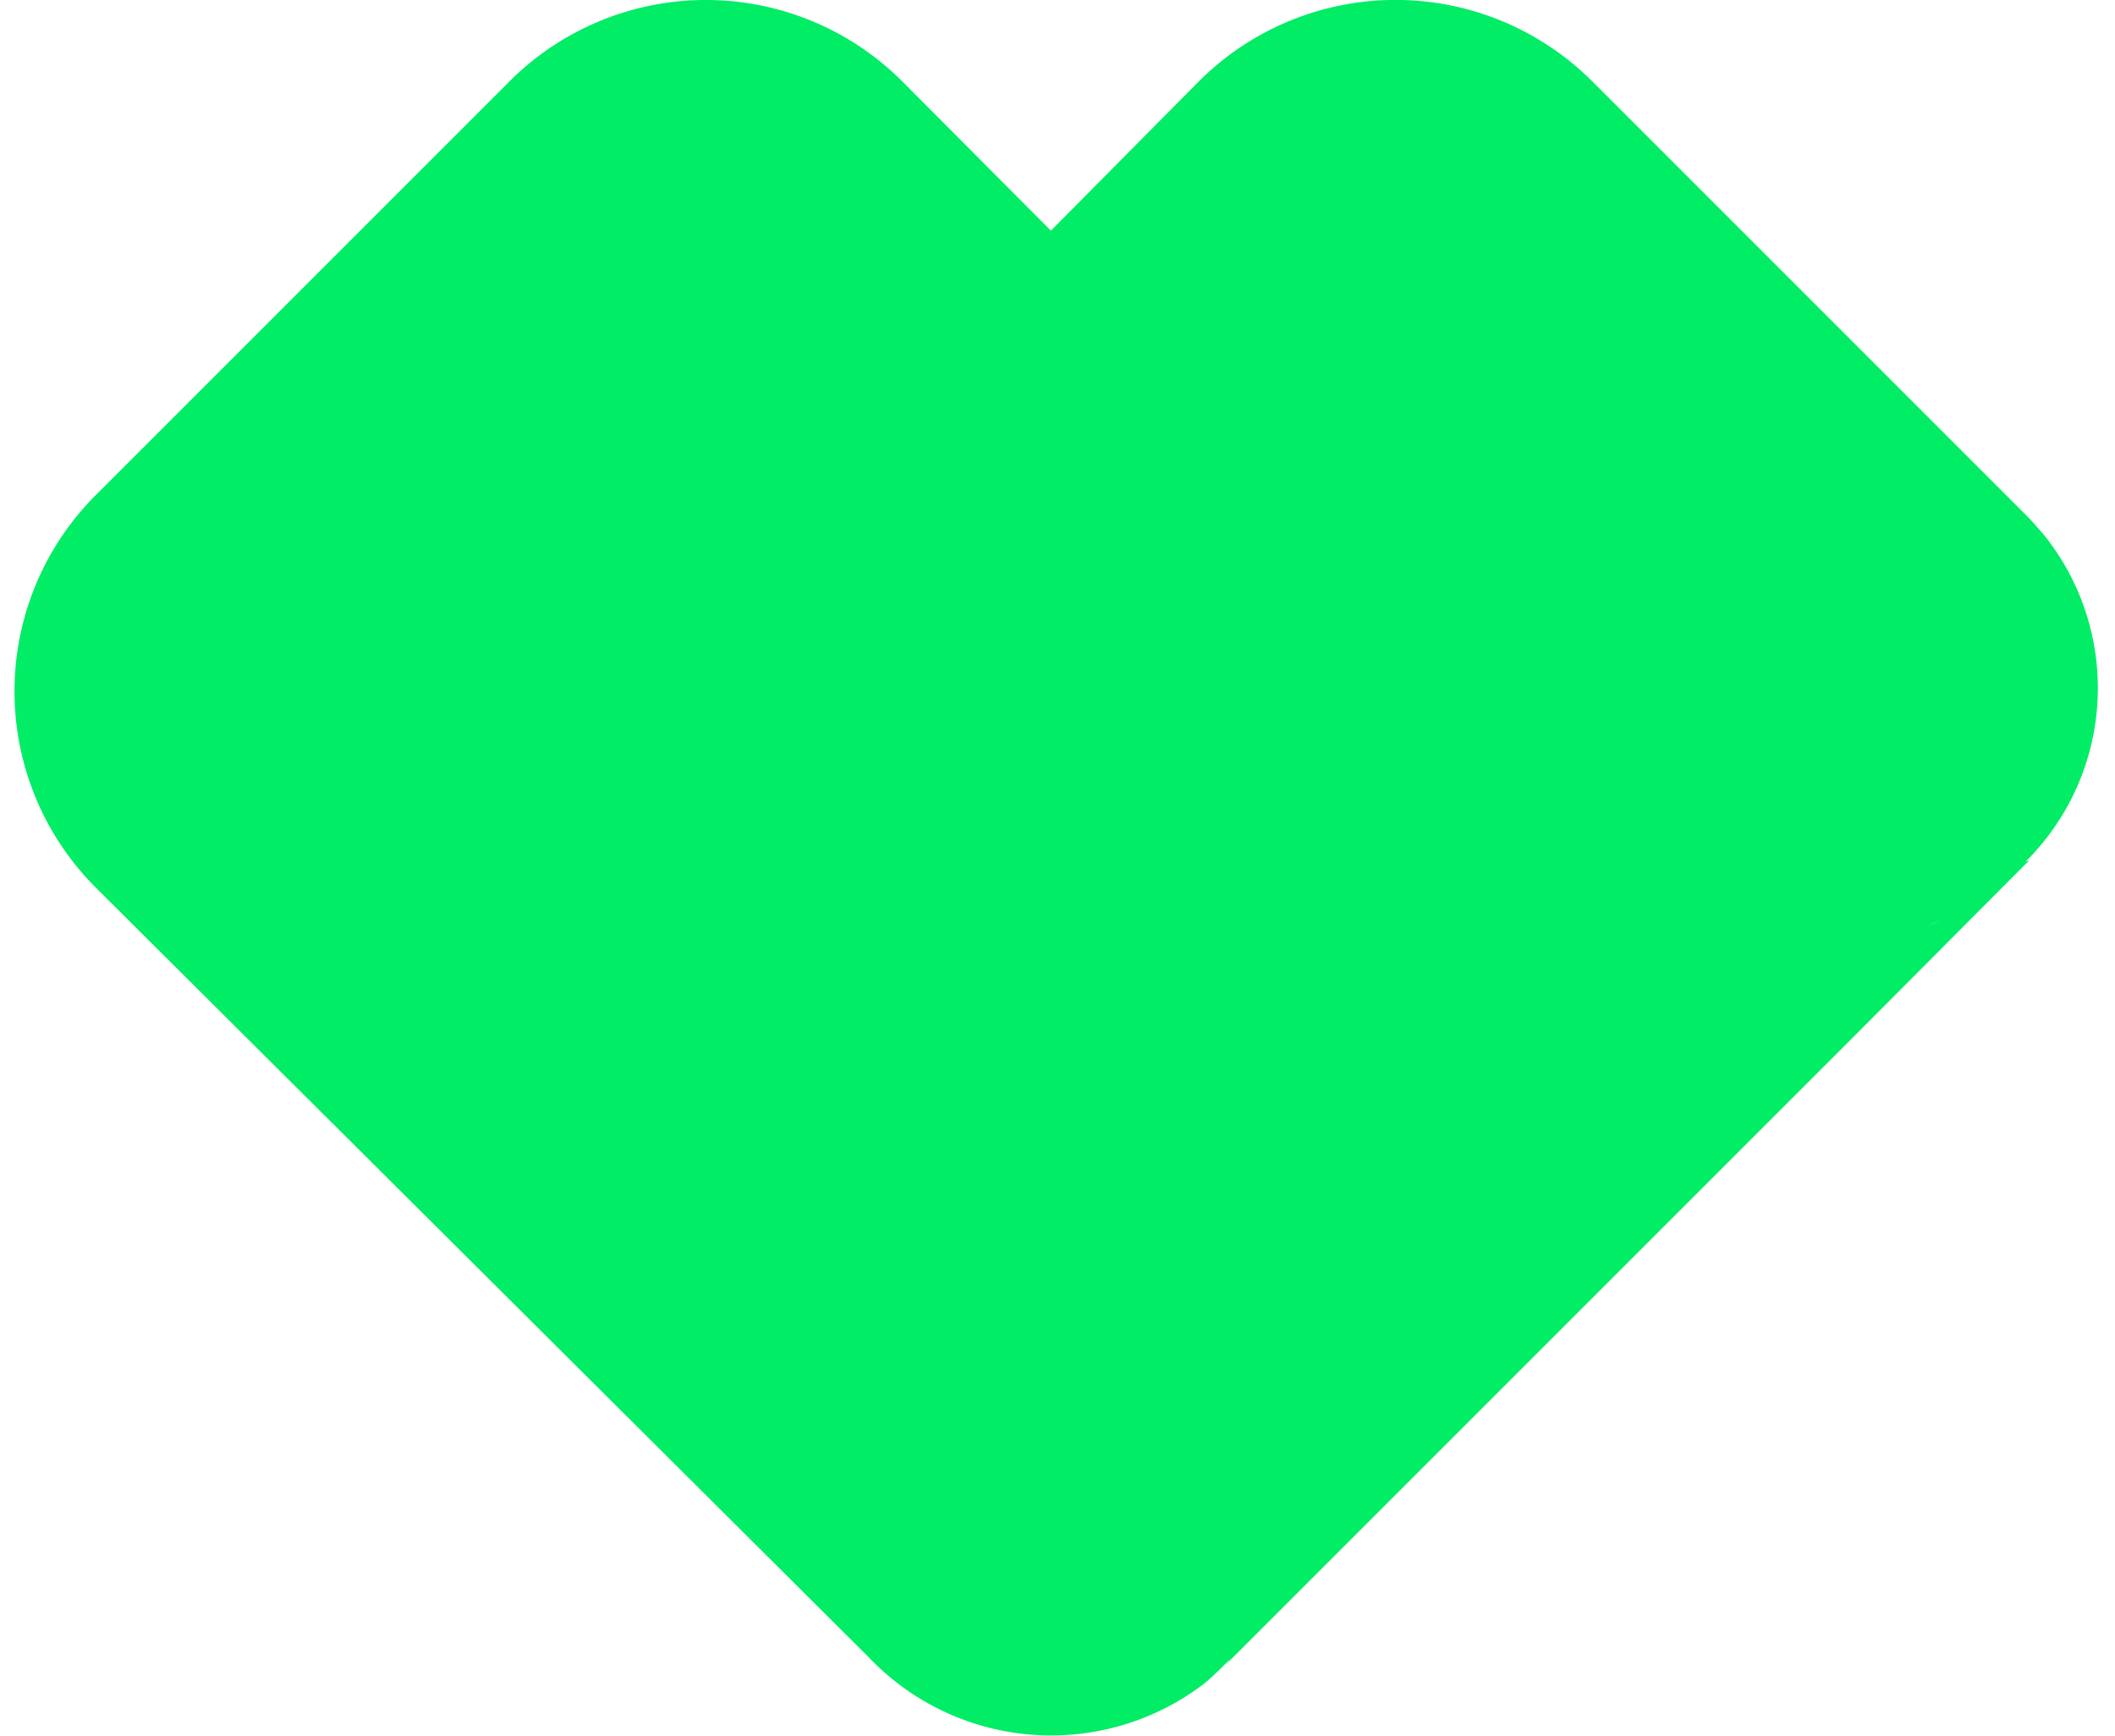 <svg id="Camada_1" data-name="Camada 1" xmlns="http://www.w3.org/2000/svg" viewBox="0 0 32 26.26"><defs><style>.cls-1{fill:none;}.cls-2{fill:#00ED65;}</style></defs><title>icone-2</title><polygon class="cls-1" points="24.7 12.28 15.9 3.49 24.7 12.28 24.7 12.28"/><path class="cls-1" d="M29.18,14a2,2,0,0,0,.21-.1l-.19.08Z"/><path class="cls-2" d="M30.93,8.1c-.08-.09-.16-.19-.25-.28L24.09,1.23a4.21,4.21,0,0,0-5.95,0h0L15.9,3.49l8.8,8.79h0L15.9,3.49,13.65,1.23a4.2,4.2,0,0,0-5.94,0h0L1.48,7.46a4.2,4.2,0,0,0,0,6h0L13.14,25.07a3.81,3.81,0,0,0,5.07.41,3.92,3.92,0,0,0,.46-.45c-.06.06-.1.13-.16.19l.6-.6,2-2,7-7,2.59-2.6c-.05,0-.11.07-.15.11A3.7,3.7,0,0,0,30.93,8.1ZM29.18,14l0,0,.19-.08A2,2,0,0,1,29.18,14Z"/></svg>
